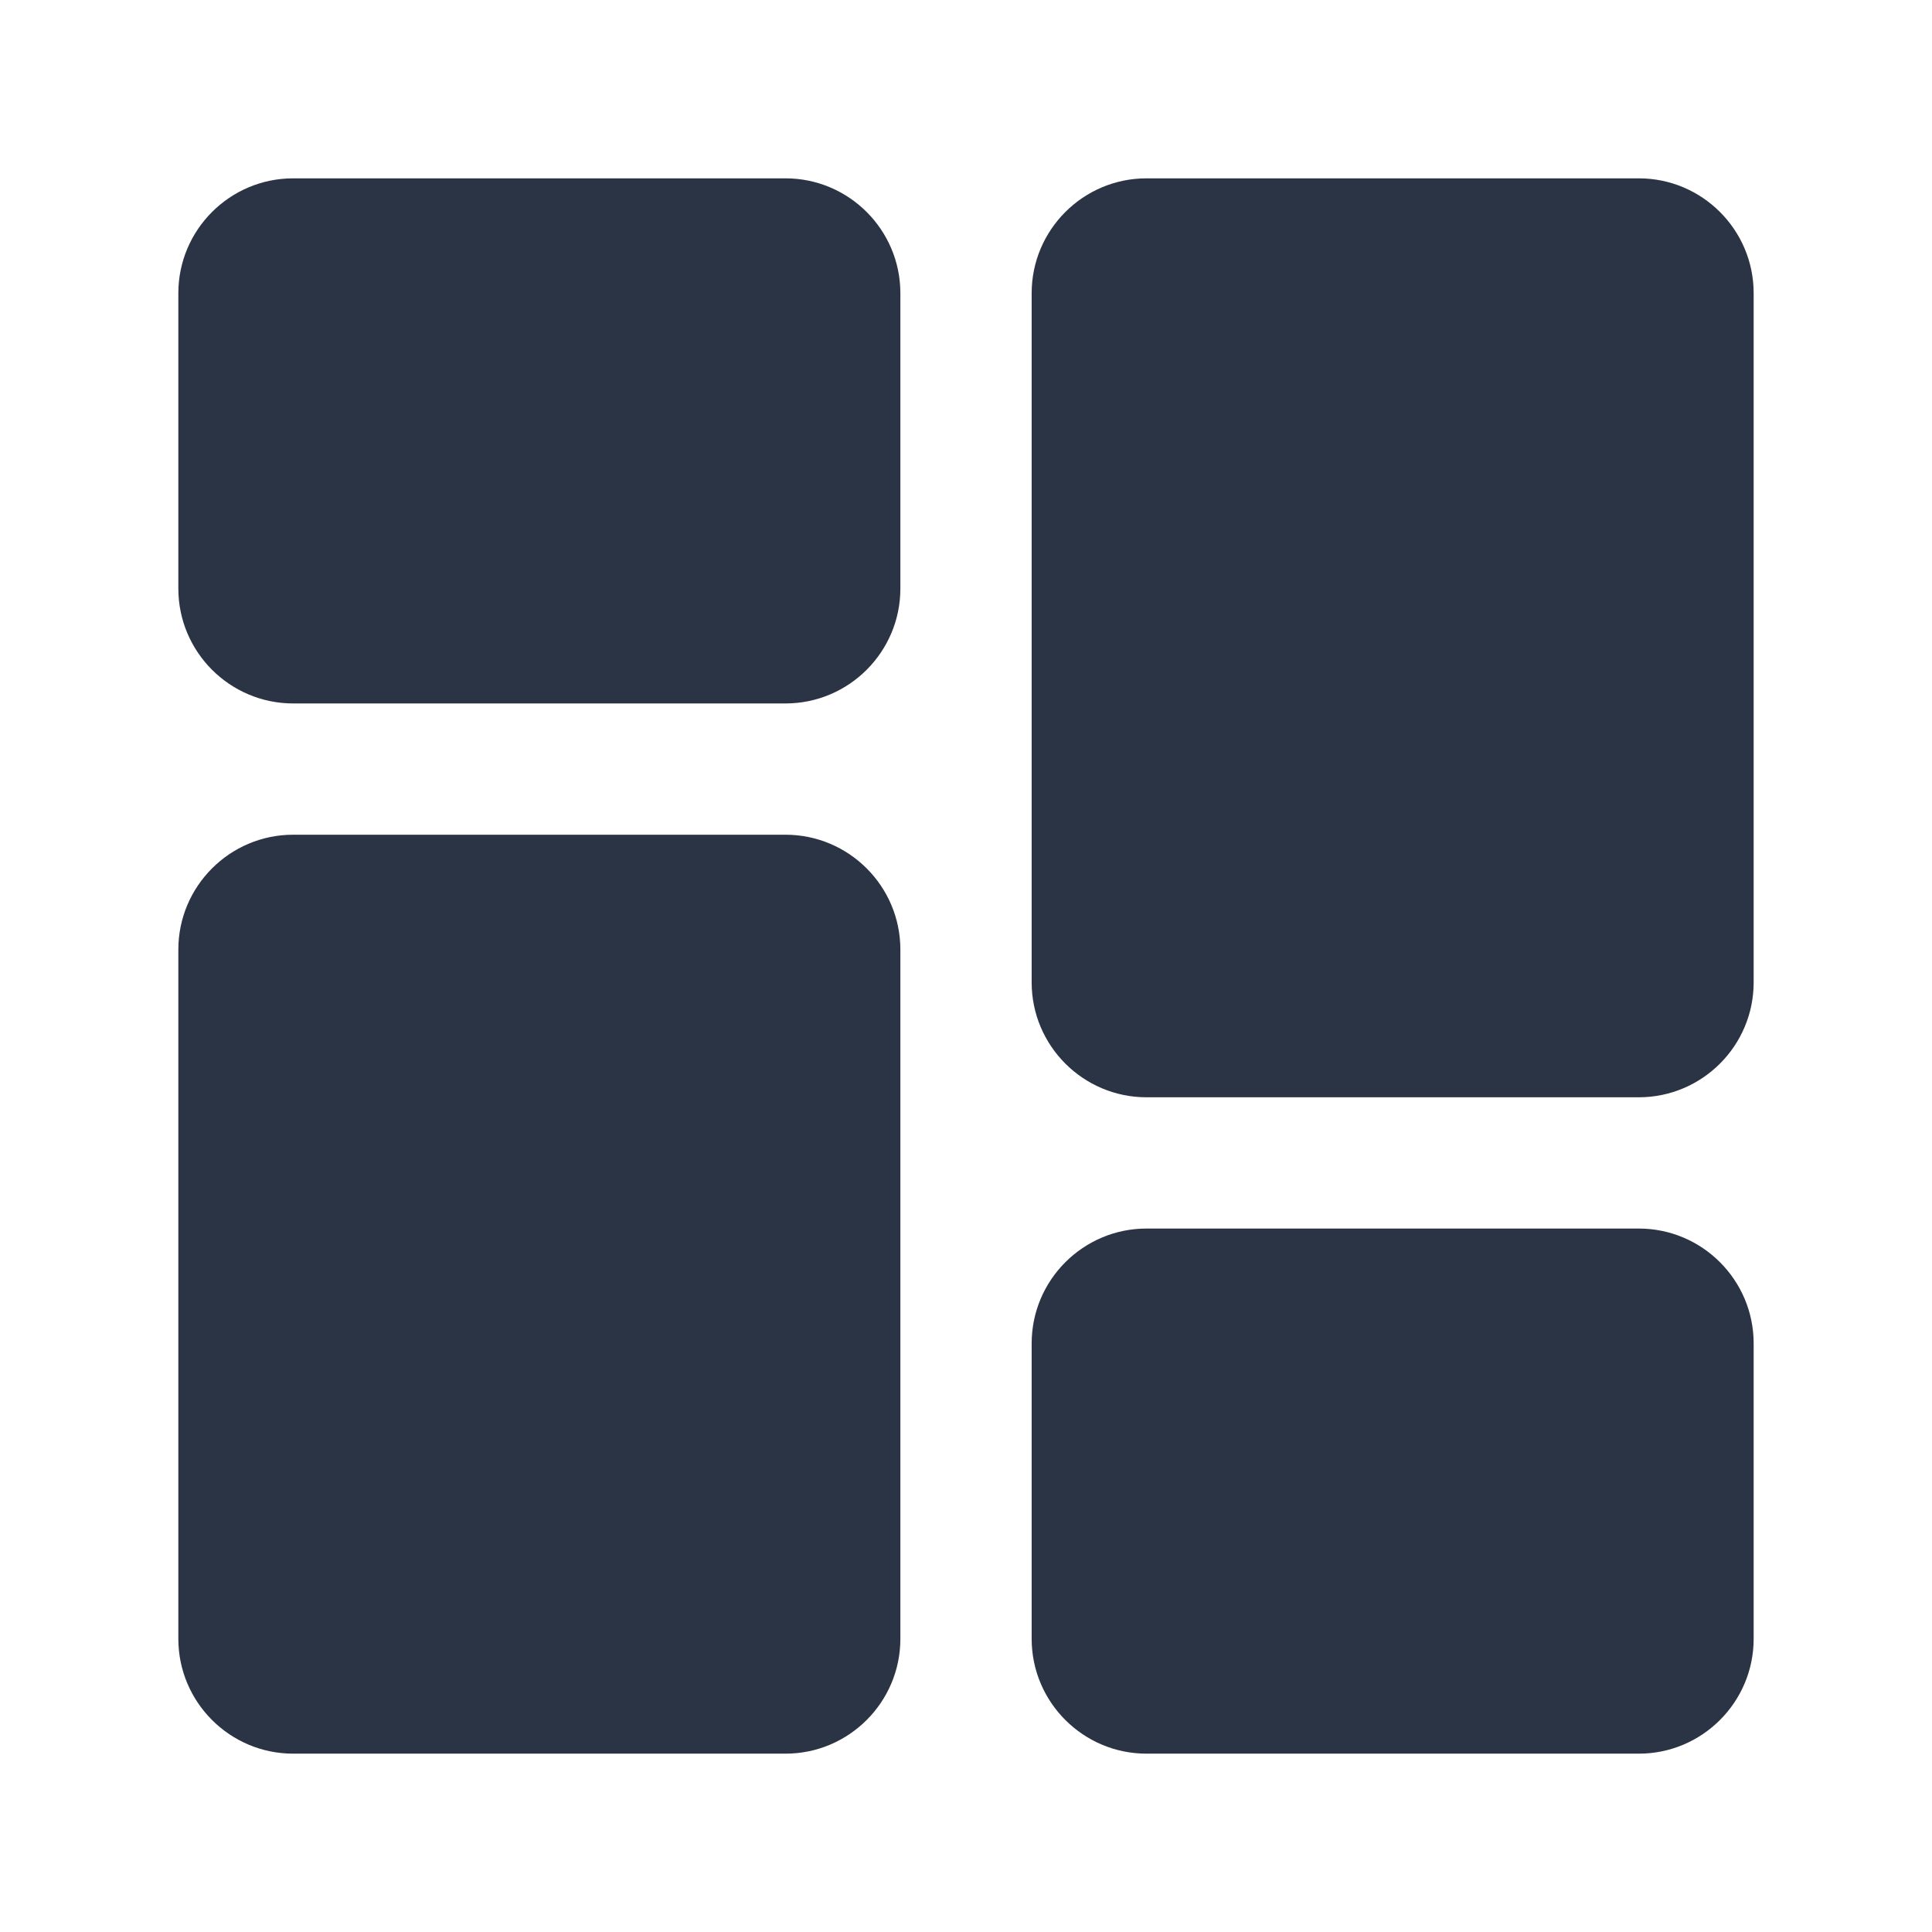 <svg width="65" height="65" viewBox="0 0 65 65" fill="none" xmlns="http://www.w3.org/2000/svg">
<path d="M26.427 6H9.864C7.733 6 6 7.733 6 9.864V19.802C6 21.933 7.733 23.667 9.864 23.667H26.427C28.558 23.667 30.292 21.933 30.292 19.802V9.864C30.292 7.733 28.558 6 26.427 6Z" fill="#2B3445"/>
<path d="M26.427 28.083H9.864C7.733 28.083 6 29.817 6 31.948V55.136C6 57.267 7.733 59 9.864 59H26.427C28.558 59 30.292 57.267 30.292 55.136V31.948C30.292 29.817 28.558 28.083 26.427 28.083Z" fill="#2B3445"/>
<path d="M55.136 41.333H38.573C36.442 41.333 34.709 43.067 34.709 45.198V55.136C34.709 57.267 36.442 59 38.573 59H55.136C57.267 59 59 57.267 59 55.136V45.198C59 43.067 57.267 41.333 55.136 41.333Z" fill="#2B3445"/>
<path d="M55.136 6H38.573C36.442 6 34.709 7.733 34.709 9.864V33.052C34.709 35.183 36.442 36.917 38.573 36.917H55.136C57.267 36.917 59 35.183 59 33.052V9.864C59 7.733 57.267 6 55.136 6Z" fill="#2B3445"/>
</svg>
